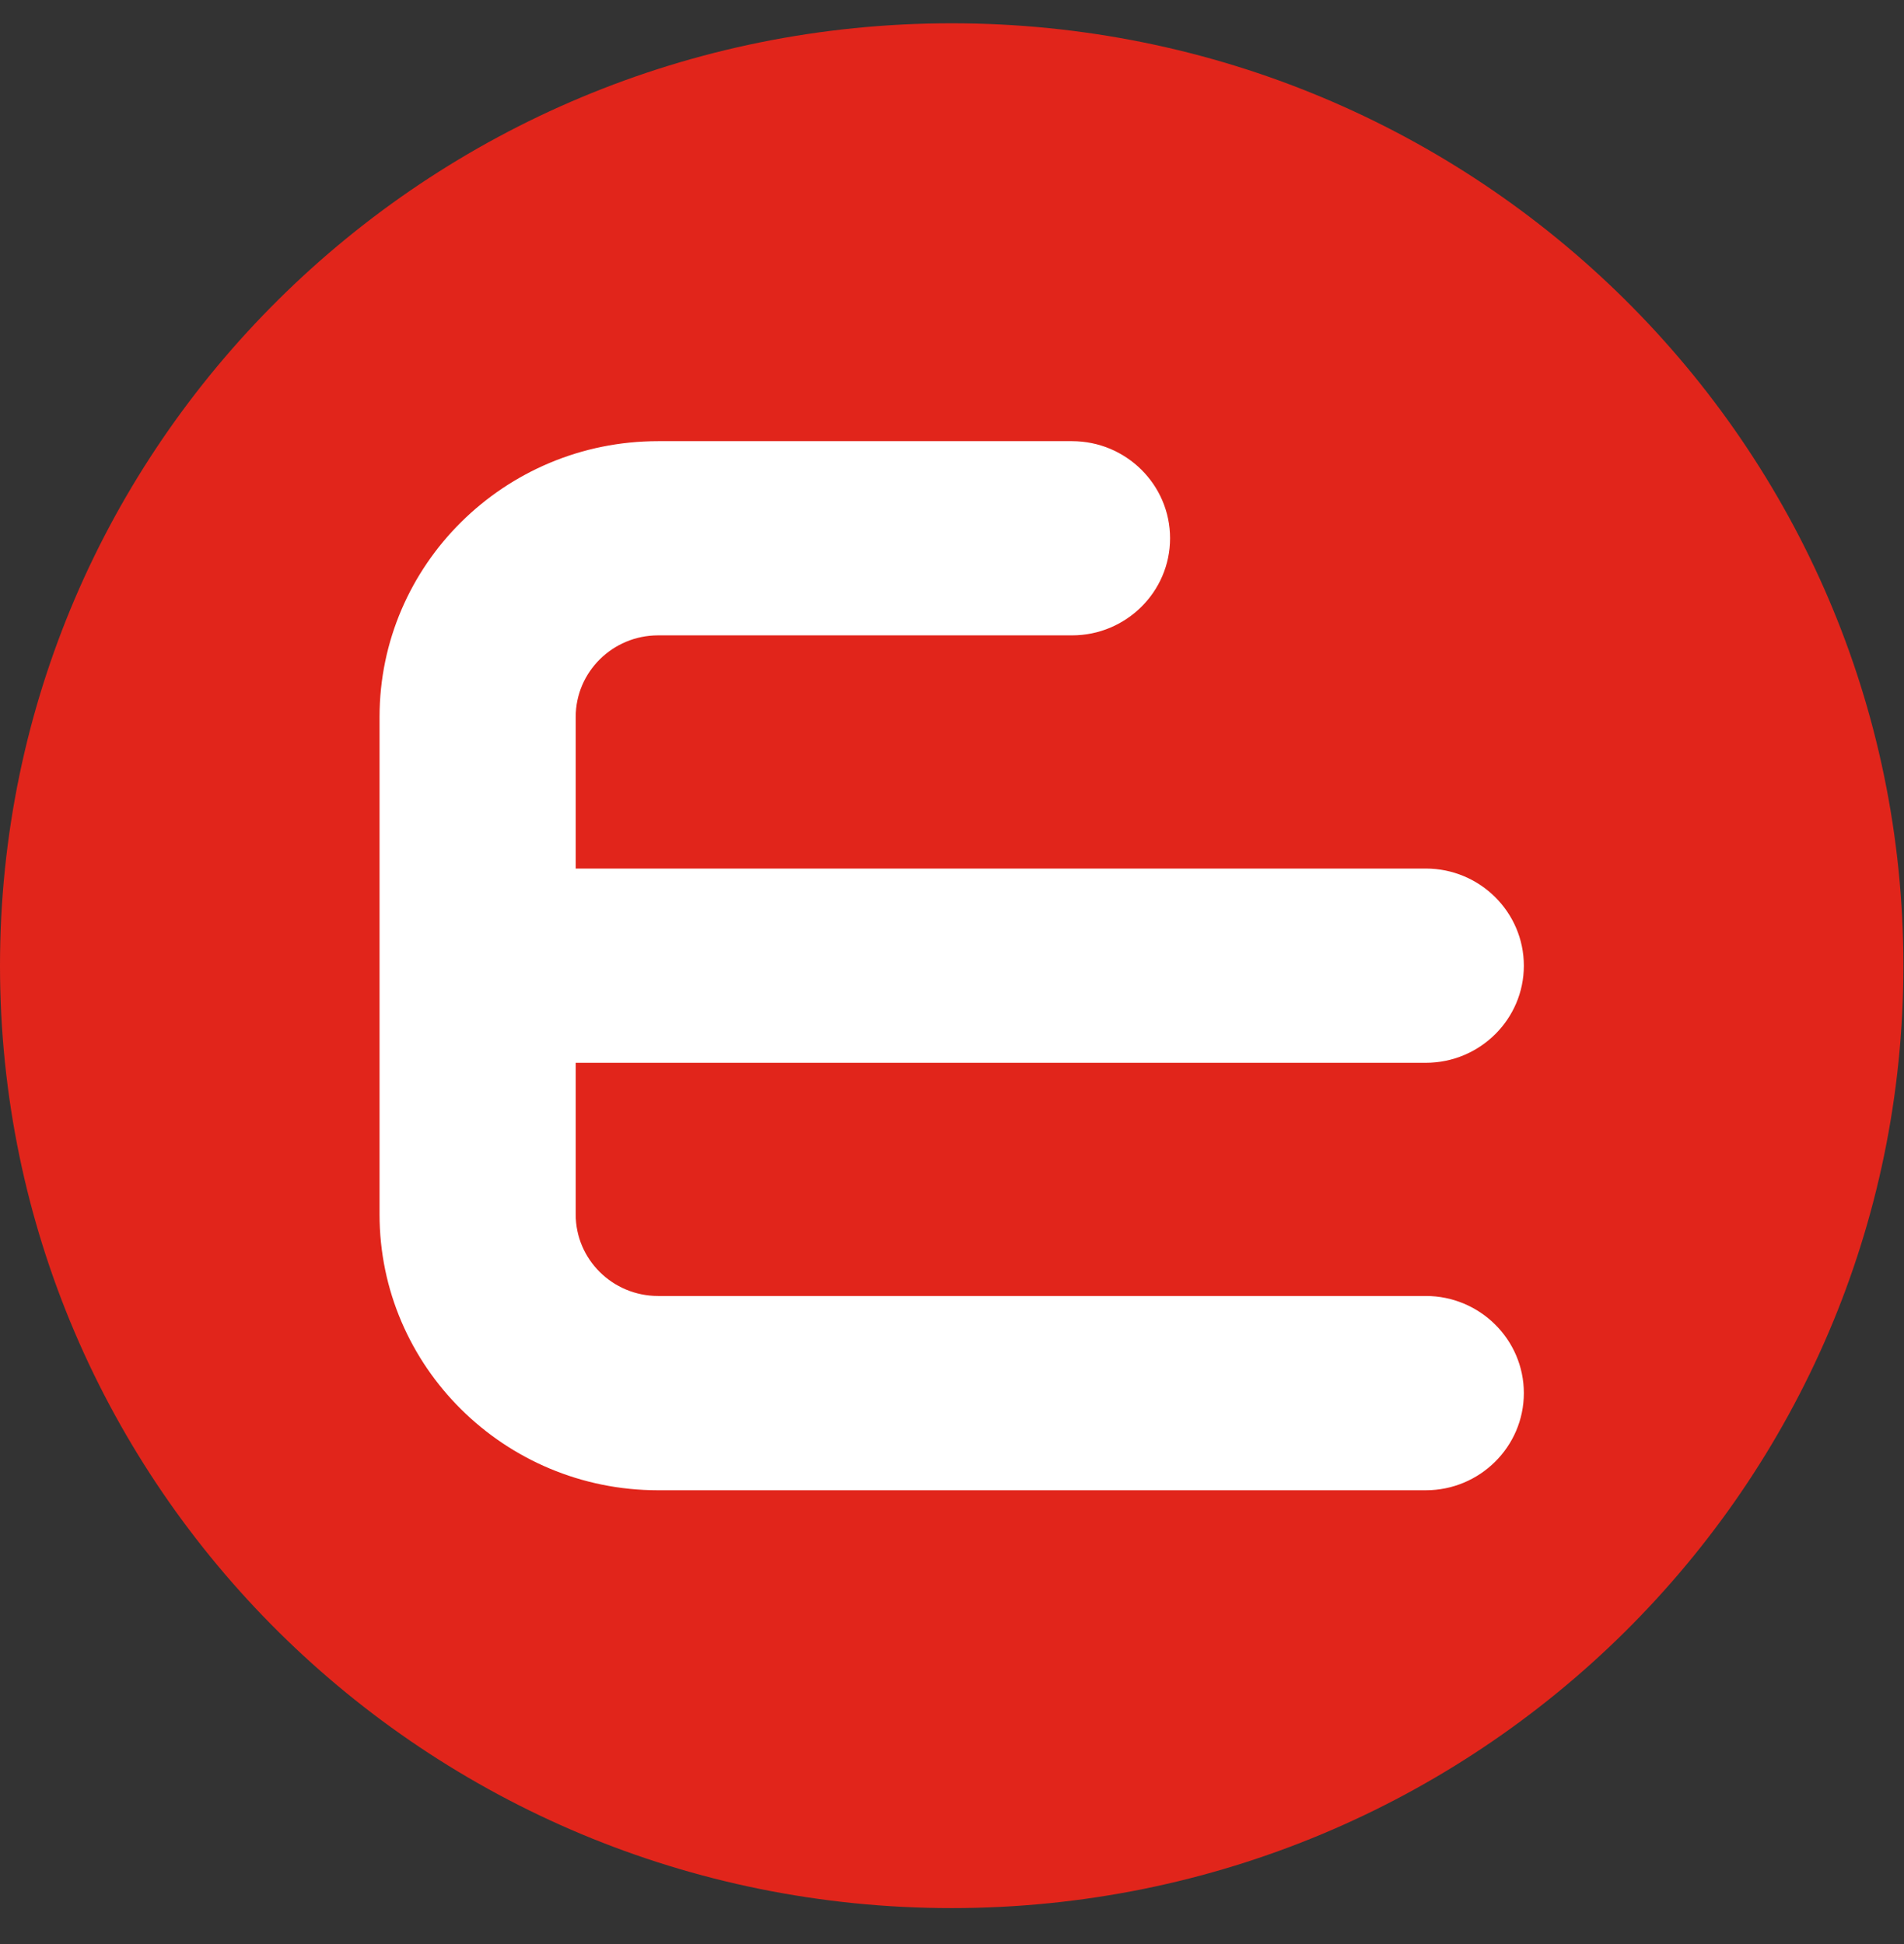 <svg width="47" height="48" viewBox="0 0 47 48" fill="none" xmlns="http://www.w3.org/2000/svg">
<rect x="0" y="0" width="47" height="48" fill="#333333" stroke="none"/>
<path fill-rule="evenodd" clip-rule="evenodd" d="M46.985 23.842C46.985 36.693 36.467 47.11 23.492 47.11C10.518 47.11 0 36.693 0 23.842C0 10.992 10.518 0.575 23.492 0.575C36.467 0.575 46.985 10.992 46.985 23.842Z" fill="#E1251B"/>
<path fill-rule="evenodd" clip-rule="evenodd" d="M35.195 31.997H16.244C15.123 31.997 14.211 31.094 14.211 29.985V26.24H35.195C36.53 26.24 37.616 25.165 37.616 23.843C37.616 22.52 36.53 21.444 35.195 21.444H14.211V17.701C14.211 16.591 15.123 15.687 16.244 15.687H26.462C27.797 15.687 28.883 14.611 28.883 13.29C28.883 11.967 27.797 10.892 26.462 10.892H16.244C12.453 10.892 9.369 13.947 9.369 17.701V29.985C9.369 33.739 12.453 36.794 16.244 36.794H35.195C36.53 36.794 37.616 35.718 37.616 34.395C37.616 33.073 36.53 31.997 35.195 31.997Z" fill="white"/>
</svg>
